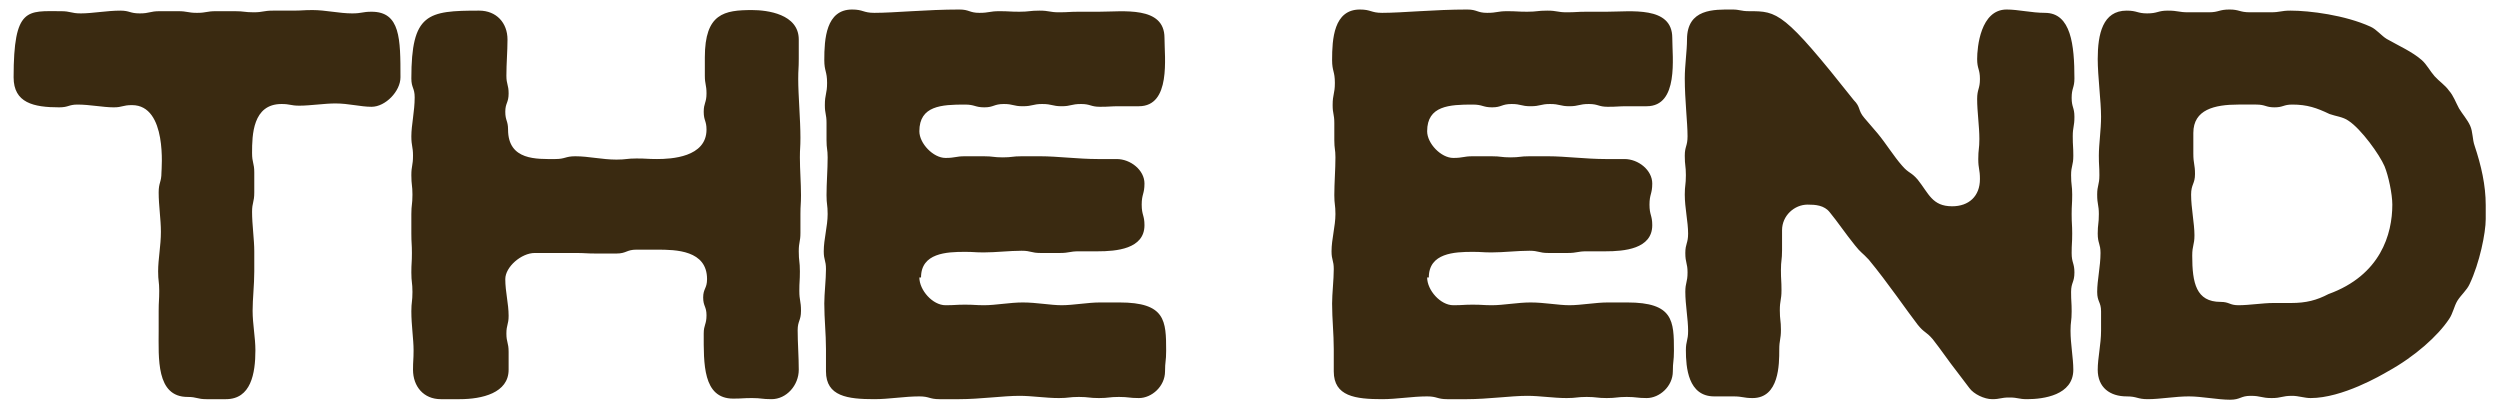 <svg width="156" height="25" viewBox="0 0 156 25" fill="none" xmlns="http://www.w3.org/2000/svg">
<path d="M11.705 24.769C9.728 24.769 9.901 22.341 9.901 20.607V19.393C9.901 18.769 9.936 18.769 9.936 18.144C9.936 17.555 9.867 17.555 9.867 16.93C9.867 16.167 10.04 15.335 10.04 14.468C10.04 13.67 9.901 12.838 9.901 12.005C9.901 11.381 10.075 11.381 10.075 10.756C10.075 10.583 10.456 6.559 8.237 6.559C7.647 6.559 7.647 6.698 7.092 6.698C6.433 6.698 5.6 6.525 4.837 6.525C4.282 6.525 4.282 6.698 3.693 6.698C2.097 6.698 0.849 6.421 0.849 4.825C0.849 0.42 1.716 0.698 3.797 0.698C4.421 0.698 4.421 0.836 5.046 0.836C5.774 0.836 6.676 0.663 7.508 0.663C8.098 0.663 8.098 0.836 8.722 0.836C9.346 0.836 9.346 0.698 9.971 0.698H11.115C11.705 0.698 11.705 0.802 12.295 0.802C12.884 0.802 12.884 0.698 13.474 0.698H14.653C15.243 0.698 15.243 0.767 15.833 0.767C16.422 0.767 16.422 0.663 17.047 0.663H18.261C18.885 0.663 18.885 0.628 19.509 0.628C20.307 0.628 21.174 0.836 21.972 0.836C22.596 0.836 22.596 0.732 23.186 0.732C24.989 0.732 24.989 2.432 24.989 4.825C24.989 5.692 24.053 6.664 23.186 6.664C22.492 6.664 21.764 6.455 20.931 6.455C20.238 6.455 19.37 6.594 18.677 6.594C18.122 6.594 18.122 6.49 17.567 6.49C15.763 6.49 15.729 8.432 15.729 9.542C15.729 10.167 15.867 10.167 15.867 10.756V12.005C15.867 12.629 15.729 12.629 15.729 13.219C15.729 14.017 15.867 14.953 15.867 15.682V16.93C15.867 17.797 15.763 18.63 15.763 19.393C15.763 20.225 15.937 21.058 15.937 21.856C15.937 23.312 15.659 24.908 14.098 24.908H12.884C12.295 24.908 12.295 24.769 11.705 24.769ZM33.368 15.786C32.536 15.786 31.53 16.653 31.53 17.416C31.53 18.214 31.738 18.942 31.738 19.705C31.738 20.26 31.599 20.26 31.599 20.815C31.599 21.37 31.738 21.37 31.738 21.96V23.07C31.738 24.526 30.073 24.908 28.686 24.908H27.506C26.431 24.908 25.772 24.11 25.772 23.07C25.772 22.48 25.807 22.48 25.807 21.856C25.807 21.162 25.668 20.295 25.668 19.428C25.668 18.838 25.737 18.838 25.737 18.214C25.737 17.624 25.668 17.624 25.668 17C25.668 16.41 25.703 16.41 25.703 15.786C25.703 15.196 25.668 15.196 25.668 14.572V13.358C25.668 12.768 25.737 12.768 25.737 12.144C25.737 11.554 25.668 11.554 25.668 10.93C25.668 10.34 25.772 10.34 25.772 9.716C25.772 9.126 25.668 9.126 25.668 8.502C25.668 7.808 25.876 6.941 25.876 6.074C25.876 5.484 25.668 5.484 25.668 4.895C25.668 0.836 26.674 0.663 29.899 0.663C30.975 0.663 31.668 1.426 31.668 2.467C31.668 3.195 31.599 3.958 31.599 4.721C31.599 5.276 31.738 5.276 31.738 5.831C31.738 6.421 31.53 6.421 31.53 6.976C31.53 7.531 31.703 7.531 31.703 8.086C31.703 10.028 33.507 9.924 34.651 9.924C35.276 9.924 35.276 9.751 35.9 9.751C36.733 9.751 37.565 9.959 38.467 9.959C39.091 9.959 39.091 9.889 39.715 9.889C40.374 9.889 40.374 9.924 40.999 9.924C41.866 9.924 44.086 9.82 44.086 8.086C44.086 7.531 43.912 7.531 43.912 6.976C43.912 6.421 44.086 6.421 44.086 5.831C44.086 5.276 43.982 5.276 43.982 4.721V3.577C43.982 0.836 45.196 0.628 46.93 0.628C47.866 0.628 49.843 0.871 49.843 2.467V3.681C49.843 4.305 49.809 4.305 49.809 4.929C49.809 5.935 49.947 7.461 49.947 8.606C49.947 9.23 49.913 9.23 49.913 9.82C49.913 10.583 49.982 11.415 49.982 12.178C49.982 12.768 49.947 12.768 49.947 13.358V14.537C49.947 15.092 49.843 15.092 49.843 15.682C49.843 16.306 49.913 16.306 49.913 16.93C49.913 17.555 49.878 17.555 49.878 18.144C49.878 18.769 49.982 18.769 49.982 19.393C49.982 20.017 49.774 20.017 49.774 20.607C49.774 21.405 49.843 22.237 49.843 23.07C49.843 24.041 49.08 24.908 48.144 24.908C47.52 24.908 47.52 24.839 46.93 24.839C46.34 24.839 46.34 24.873 45.751 24.873C43.843 24.873 43.912 22.653 43.912 20.815C43.912 20.26 44.086 20.26 44.086 19.671C44.086 19.116 43.878 19.116 43.878 18.561C43.878 18.006 44.12 18.006 44.12 17.416C44.12 15.612 42.178 15.578 40.999 15.578H39.715C39.091 15.578 39.091 15.82 38.467 15.82H37.183C36.559 15.82 36.559 15.786 35.9 15.786H33.368ZM72.698 23.174C72.698 24.11 71.866 24.839 71.068 24.839C70.444 24.839 70.444 24.769 69.82 24.769C69.195 24.769 69.195 24.839 68.571 24.839C67.947 24.839 67.947 24.769 67.322 24.769C66.698 24.769 66.698 24.839 66.074 24.839C65.241 24.839 64.409 24.7 63.611 24.7C62.605 24.7 61.148 24.908 59.865 24.908H58.616C57.992 24.908 57.992 24.735 57.368 24.735C56.431 24.735 55.495 24.908 54.558 24.908C52.893 24.908 51.541 24.735 51.541 23.174V21.786C51.541 20.815 51.436 19.913 51.436 18.942C51.436 18.318 51.541 17.451 51.541 16.792C51.541 16.237 51.402 16.237 51.402 15.682C51.402 14.919 51.645 14.121 51.645 13.358C51.645 12.768 51.575 12.768 51.575 12.178C51.575 11.415 51.645 10.583 51.645 9.82C51.645 9.3 51.575 9.3 51.575 8.745V7.669C51.575 7.114 51.471 7.114 51.471 6.559C51.471 5.866 51.61 5.866 51.61 5.172C51.61 4.444 51.436 4.444 51.436 3.75C51.436 2.432 51.541 0.594 53.171 0.594C53.864 0.594 53.864 0.802 54.558 0.802C55.807 0.802 57.819 0.594 59.865 0.594C60.489 0.594 60.489 0.802 61.114 0.802C61.738 0.802 61.738 0.698 62.362 0.698C62.987 0.698 62.987 0.732 63.611 0.732C64.235 0.732 64.235 0.663 64.86 0.663C65.484 0.663 65.484 0.767 66.074 0.767C66.698 0.767 66.698 0.732 67.322 0.732H68.571C70.062 0.732 72.664 0.351 72.664 2.363C72.664 3.577 73.08 6.629 71.068 6.629H69.854C69.265 6.629 69.265 6.664 68.64 6.664C68.051 6.664 68.051 6.49 67.461 6.49C66.837 6.49 66.837 6.629 66.247 6.629C65.657 6.629 65.657 6.49 65.033 6.49C64.443 6.49 64.443 6.629 63.819 6.629C63.229 6.629 63.229 6.49 62.64 6.49C62.015 6.49 62.015 6.698 61.426 6.698C60.836 6.698 60.836 6.525 60.212 6.525C58.755 6.525 57.368 6.594 57.368 8.19C57.368 8.953 58.235 9.855 58.998 9.855C59.622 9.855 59.622 9.751 60.212 9.751H61.391C61.981 9.751 61.981 9.82 62.57 9.82C63.16 9.82 63.16 9.751 63.75 9.751H64.929C65.969 9.751 67.288 9.924 68.501 9.924H69.681C70.548 9.924 71.415 10.618 71.415 11.45C71.415 12.109 71.242 12.109 71.242 12.768C71.242 13.427 71.415 13.427 71.415 14.052C71.415 15.543 69.646 15.682 68.501 15.682H67.322C66.733 15.682 66.733 15.786 66.143 15.786H64.929C64.339 15.786 64.339 15.647 63.75 15.647C62.987 15.647 62.154 15.751 61.391 15.751C60.801 15.751 60.801 15.716 60.212 15.716C59.067 15.716 57.472 15.786 57.472 17.312H57.368C57.368 18.11 58.2 19.046 58.998 19.046C59.622 19.046 59.622 19.011 60.212 19.011C60.836 19.011 60.836 19.046 61.426 19.046C62.12 19.046 63.021 18.873 63.819 18.873C64.686 18.873 65.553 19.046 66.247 19.046C66.975 19.046 67.877 18.873 68.64 18.873H69.854C72.733 18.873 72.768 20.017 72.768 21.89C72.768 22.549 72.698 22.549 72.698 23.174ZM104.385 23.174C104.385 24.11 103.552 24.839 102.755 24.839C102.13 24.839 102.13 24.769 101.506 24.769C100.882 24.769 100.882 24.839 100.257 24.839C99.633 24.839 99.633 24.769 99.008 24.769C98.384 24.769 98.384 24.839 97.76 24.839C96.927 24.839 96.095 24.7 95.297 24.7C94.291 24.7 92.835 24.908 91.551 24.908H90.302C89.678 24.908 89.678 24.735 89.054 24.735C88.117 24.735 87.181 24.908 86.244 24.908C84.579 24.908 83.227 24.735 83.227 23.174V21.786C83.227 20.815 83.123 19.913 83.123 18.942C83.123 18.318 83.227 17.451 83.227 16.792C83.227 16.237 83.088 16.237 83.088 15.682C83.088 14.919 83.331 14.121 83.331 13.358C83.331 12.768 83.261 12.768 83.261 12.178C83.261 11.415 83.331 10.583 83.331 9.82C83.331 9.3 83.261 9.3 83.261 8.745V7.669C83.261 7.114 83.157 7.114 83.157 6.559C83.157 5.866 83.296 5.866 83.296 5.172C83.296 4.444 83.123 4.444 83.123 3.75C83.123 2.432 83.227 0.594 84.857 0.594C85.551 0.594 85.551 0.802 86.244 0.802C87.493 0.802 89.505 0.594 91.551 0.594C92.175 0.594 92.175 0.802 92.8 0.802C93.424 0.802 93.424 0.698 94.049 0.698C94.673 0.698 94.673 0.732 95.297 0.732C95.921 0.732 95.921 0.663 96.546 0.663C97.17 0.663 97.17 0.767 97.76 0.767C98.384 0.767 98.384 0.732 99.008 0.732H100.257C101.749 0.732 104.35 0.351 104.35 2.363C104.35 3.577 104.766 6.629 102.755 6.629H101.541C100.951 6.629 100.951 6.664 100.327 6.664C99.737 6.664 99.737 6.49 99.147 6.49C98.523 6.49 98.523 6.629 97.933 6.629C97.344 6.629 97.344 6.49 96.719 6.49C96.13 6.49 96.13 6.629 95.505 6.629C94.916 6.629 94.916 6.49 94.326 6.49C93.702 6.49 93.702 6.698 93.112 6.698C92.522 6.698 92.522 6.525 91.898 6.525C90.441 6.525 89.054 6.594 89.054 8.19C89.054 8.953 89.921 9.855 90.684 9.855C91.308 9.855 91.308 9.751 91.898 9.751H93.077C93.667 9.751 93.667 9.82 94.257 9.82C94.846 9.82 94.846 9.751 95.436 9.751H96.615C97.656 9.751 98.974 9.924 100.188 9.924H101.367C102.234 9.924 103.101 10.618 103.101 11.45C103.101 12.109 102.928 12.109 102.928 12.768C102.928 13.427 103.101 13.427 103.101 14.052C103.101 15.543 101.332 15.682 100.188 15.682H99.008C98.419 15.682 98.419 15.786 97.829 15.786H96.615C96.026 15.786 96.026 15.647 95.436 15.647C94.673 15.647 93.84 15.751 93.077 15.751C92.488 15.751 92.488 15.716 91.898 15.716C90.754 15.716 89.158 15.786 89.158 17.312H89.054C89.054 18.11 89.886 19.046 90.684 19.046C91.308 19.046 91.308 19.011 91.898 19.011C92.522 19.011 92.522 19.046 93.112 19.046C93.806 19.046 94.708 18.873 95.505 18.873C96.373 18.873 97.24 19.046 97.933 19.046C98.662 19.046 99.564 18.873 100.327 18.873H101.541C104.419 18.873 104.454 20.017 104.454 21.89C104.454 22.549 104.385 22.549 104.385 23.174ZM114.183 13.254C113.836 12.803 113.281 12.768 112.795 12.768C111.963 12.768 111.2 13.462 111.2 14.364V15.612C111.2 16.237 111.13 16.237 111.13 16.861C111.13 17.485 111.165 17.485 111.165 18.11C111.165 18.734 111.061 18.734 111.061 19.358C111.061 19.983 111.13 19.983 111.13 20.572C111.13 21.197 111.026 21.197 111.026 21.821C111.026 22.723 111.026 24.839 109.361 24.839C108.772 24.839 108.772 24.735 108.147 24.735H106.968C105.338 24.735 105.199 22.931 105.199 21.856C105.199 21.266 105.338 21.266 105.338 20.642C105.338 19.913 105.164 19.011 105.164 18.214C105.164 17.624 105.303 17.624 105.303 17C105.303 16.41 105.164 16.41 105.164 15.786C105.164 15.196 105.338 15.196 105.338 14.572C105.338 13.843 105.13 12.976 105.13 12.144C105.13 11.554 105.199 11.554 105.199 10.93C105.199 10.34 105.13 10.34 105.13 9.716C105.13 9.126 105.303 9.126 105.303 8.502C105.303 7.635 105.13 6.247 105.13 4.895C105.13 4.062 105.269 3.195 105.269 2.467C105.269 0.524 106.968 0.594 108.078 0.594C108.598 0.594 108.598 0.698 109.153 0.698C110.922 0.698 111.304 0.732 115.674 6.247C116.125 6.698 115.917 6.872 116.333 7.357L117.166 8.328C117.686 8.953 118.171 9.751 118.692 10.34C119.108 10.826 119.247 10.722 119.663 11.207C120.357 12.074 120.565 12.872 121.813 12.872C122.854 12.872 123.548 12.248 123.548 11.173C123.548 10.548 123.444 10.548 123.444 9.924C123.444 9.3 123.513 9.3 123.513 8.675C123.513 7.878 123.374 6.976 123.374 6.178C123.374 5.554 123.548 5.554 123.548 4.929C123.548 4.305 123.374 4.305 123.374 3.681C123.374 2.952 123.582 0.594 125.213 0.594C125.941 0.594 126.773 0.802 127.606 0.802C129.236 0.802 129.444 2.813 129.444 4.895C129.444 5.484 129.271 5.484 129.271 6.109C129.271 6.698 129.444 6.698 129.444 7.288C129.444 7.912 129.34 7.912 129.34 8.502C129.34 9.126 129.375 9.126 129.375 9.716C129.375 10.34 129.236 10.34 129.236 10.93C129.236 11.554 129.305 11.554 129.305 12.144C129.305 12.768 129.271 12.768 129.271 13.358C129.271 13.982 129.305 13.982 129.305 14.572C129.305 15.196 129.271 15.196 129.271 15.786C129.271 16.41 129.444 16.41 129.444 17C129.444 17.624 129.236 17.624 129.236 18.214C129.236 18.838 129.271 18.838 129.271 19.428C129.271 20.052 129.201 20.052 129.201 20.642C129.201 21.474 129.375 22.341 129.375 23.07C129.375 24.665 127.502 24.908 126.496 24.908C125.941 24.908 125.941 24.804 125.386 24.804C124.831 24.804 124.831 24.908 124.311 24.908C123.825 24.908 123.166 24.596 122.889 24.214L122.126 23.208C121.605 22.549 121.12 21.821 120.599 21.162C120.183 20.676 120.079 20.78 119.663 20.26C119.039 19.462 117.79 17.624 116.611 16.202C116.194 15.751 116.125 15.786 115.743 15.3C115.154 14.572 114.668 13.843 114.183 13.254ZM155.109 12.803C155.109 13.115 155.109 13.392 155.109 13.67C155.109 14.537 154.727 16.41 154.103 17.728C153.929 18.11 153.582 18.387 153.34 18.769C153.132 19.116 153.062 19.566 152.819 19.913C152.126 20.954 150.704 22.237 149.004 23.174C148.588 23.416 146.16 24.839 144.183 24.839C143.801 24.839 143.42 24.7 143.038 24.7C142.379 24.7 142.379 24.839 141.755 24.839C141.096 24.839 141.096 24.7 140.437 24.7C139.812 24.7 139.812 24.943 139.153 24.943C138.39 24.943 137.384 24.735 136.587 24.735C135.72 24.735 134.818 24.908 134.02 24.908C133.361 24.908 133.361 24.735 132.702 24.735C131.661 24.735 130.898 24.18 130.898 23.07C130.898 22.341 131.106 21.474 131.106 20.642V19.428C131.106 18.838 130.864 18.838 130.864 18.214C130.864 17.485 131.072 16.618 131.072 15.786C131.072 15.196 130.898 15.196 130.898 14.572C130.898 13.982 130.968 13.982 130.968 13.358C130.968 12.768 130.864 12.768 130.864 12.144C130.864 11.554 131.002 11.554 131.002 10.93C131.002 10.34 130.968 10.34 130.968 9.716C130.968 8.987 131.106 8.12 131.106 7.288C131.106 6.317 130.898 4.756 130.898 3.681C130.898 2.12 131.21 0.663 132.702 0.663C133.361 0.663 133.361 0.836 133.985 0.836C134.644 0.836 134.644 0.663 135.269 0.663C135.928 0.663 135.928 0.767 136.552 0.767H137.835C138.46 0.767 138.46 0.594 139.119 0.594C139.743 0.594 139.743 0.767 140.402 0.767H141.685C142.31 0.767 142.31 0.663 142.934 0.663C144.113 0.663 146.333 0.94 147.929 1.669C148.31 1.842 148.588 2.224 148.935 2.432C149.663 2.848 150.53 3.23 151.12 3.75C151.432 4.027 151.64 4.444 151.918 4.756C152.195 5.068 152.577 5.311 152.819 5.658C153.097 5.97 153.236 6.386 153.444 6.768C153.652 7.114 153.964 7.461 154.137 7.843C154.311 8.224 154.276 8.71 154.415 9.091C154.831 10.34 155.109 11.554 155.109 12.803ZM142.969 18.907C143.905 18.907 144.564 18.734 145.293 18.352C148.553 17.173 149.281 14.606 149.281 12.768C149.281 12.109 149.039 10.964 148.796 10.375C148.484 9.646 147.339 8.051 146.541 7.531C146.194 7.288 145.744 7.253 145.362 7.114C144.564 6.733 143.975 6.525 143.038 6.525C142.483 6.525 142.483 6.698 141.928 6.698C141.373 6.698 141.373 6.525 140.784 6.525H139.674C138.182 6.525 136.864 6.837 136.864 8.294V9.577C136.864 10.236 136.968 10.236 136.968 10.86C136.968 11.485 136.725 11.485 136.725 12.144C136.725 12.976 136.934 13.947 136.934 14.676C136.934 15.3 136.795 15.3 136.795 15.959C136.795 17.659 137.038 18.838 138.564 18.838C139.119 18.838 139.119 19.046 139.674 19.046C140.367 19.046 141.2 18.907 141.859 18.907H142.969Z" fill="#3A2A11"/>
</svg>
